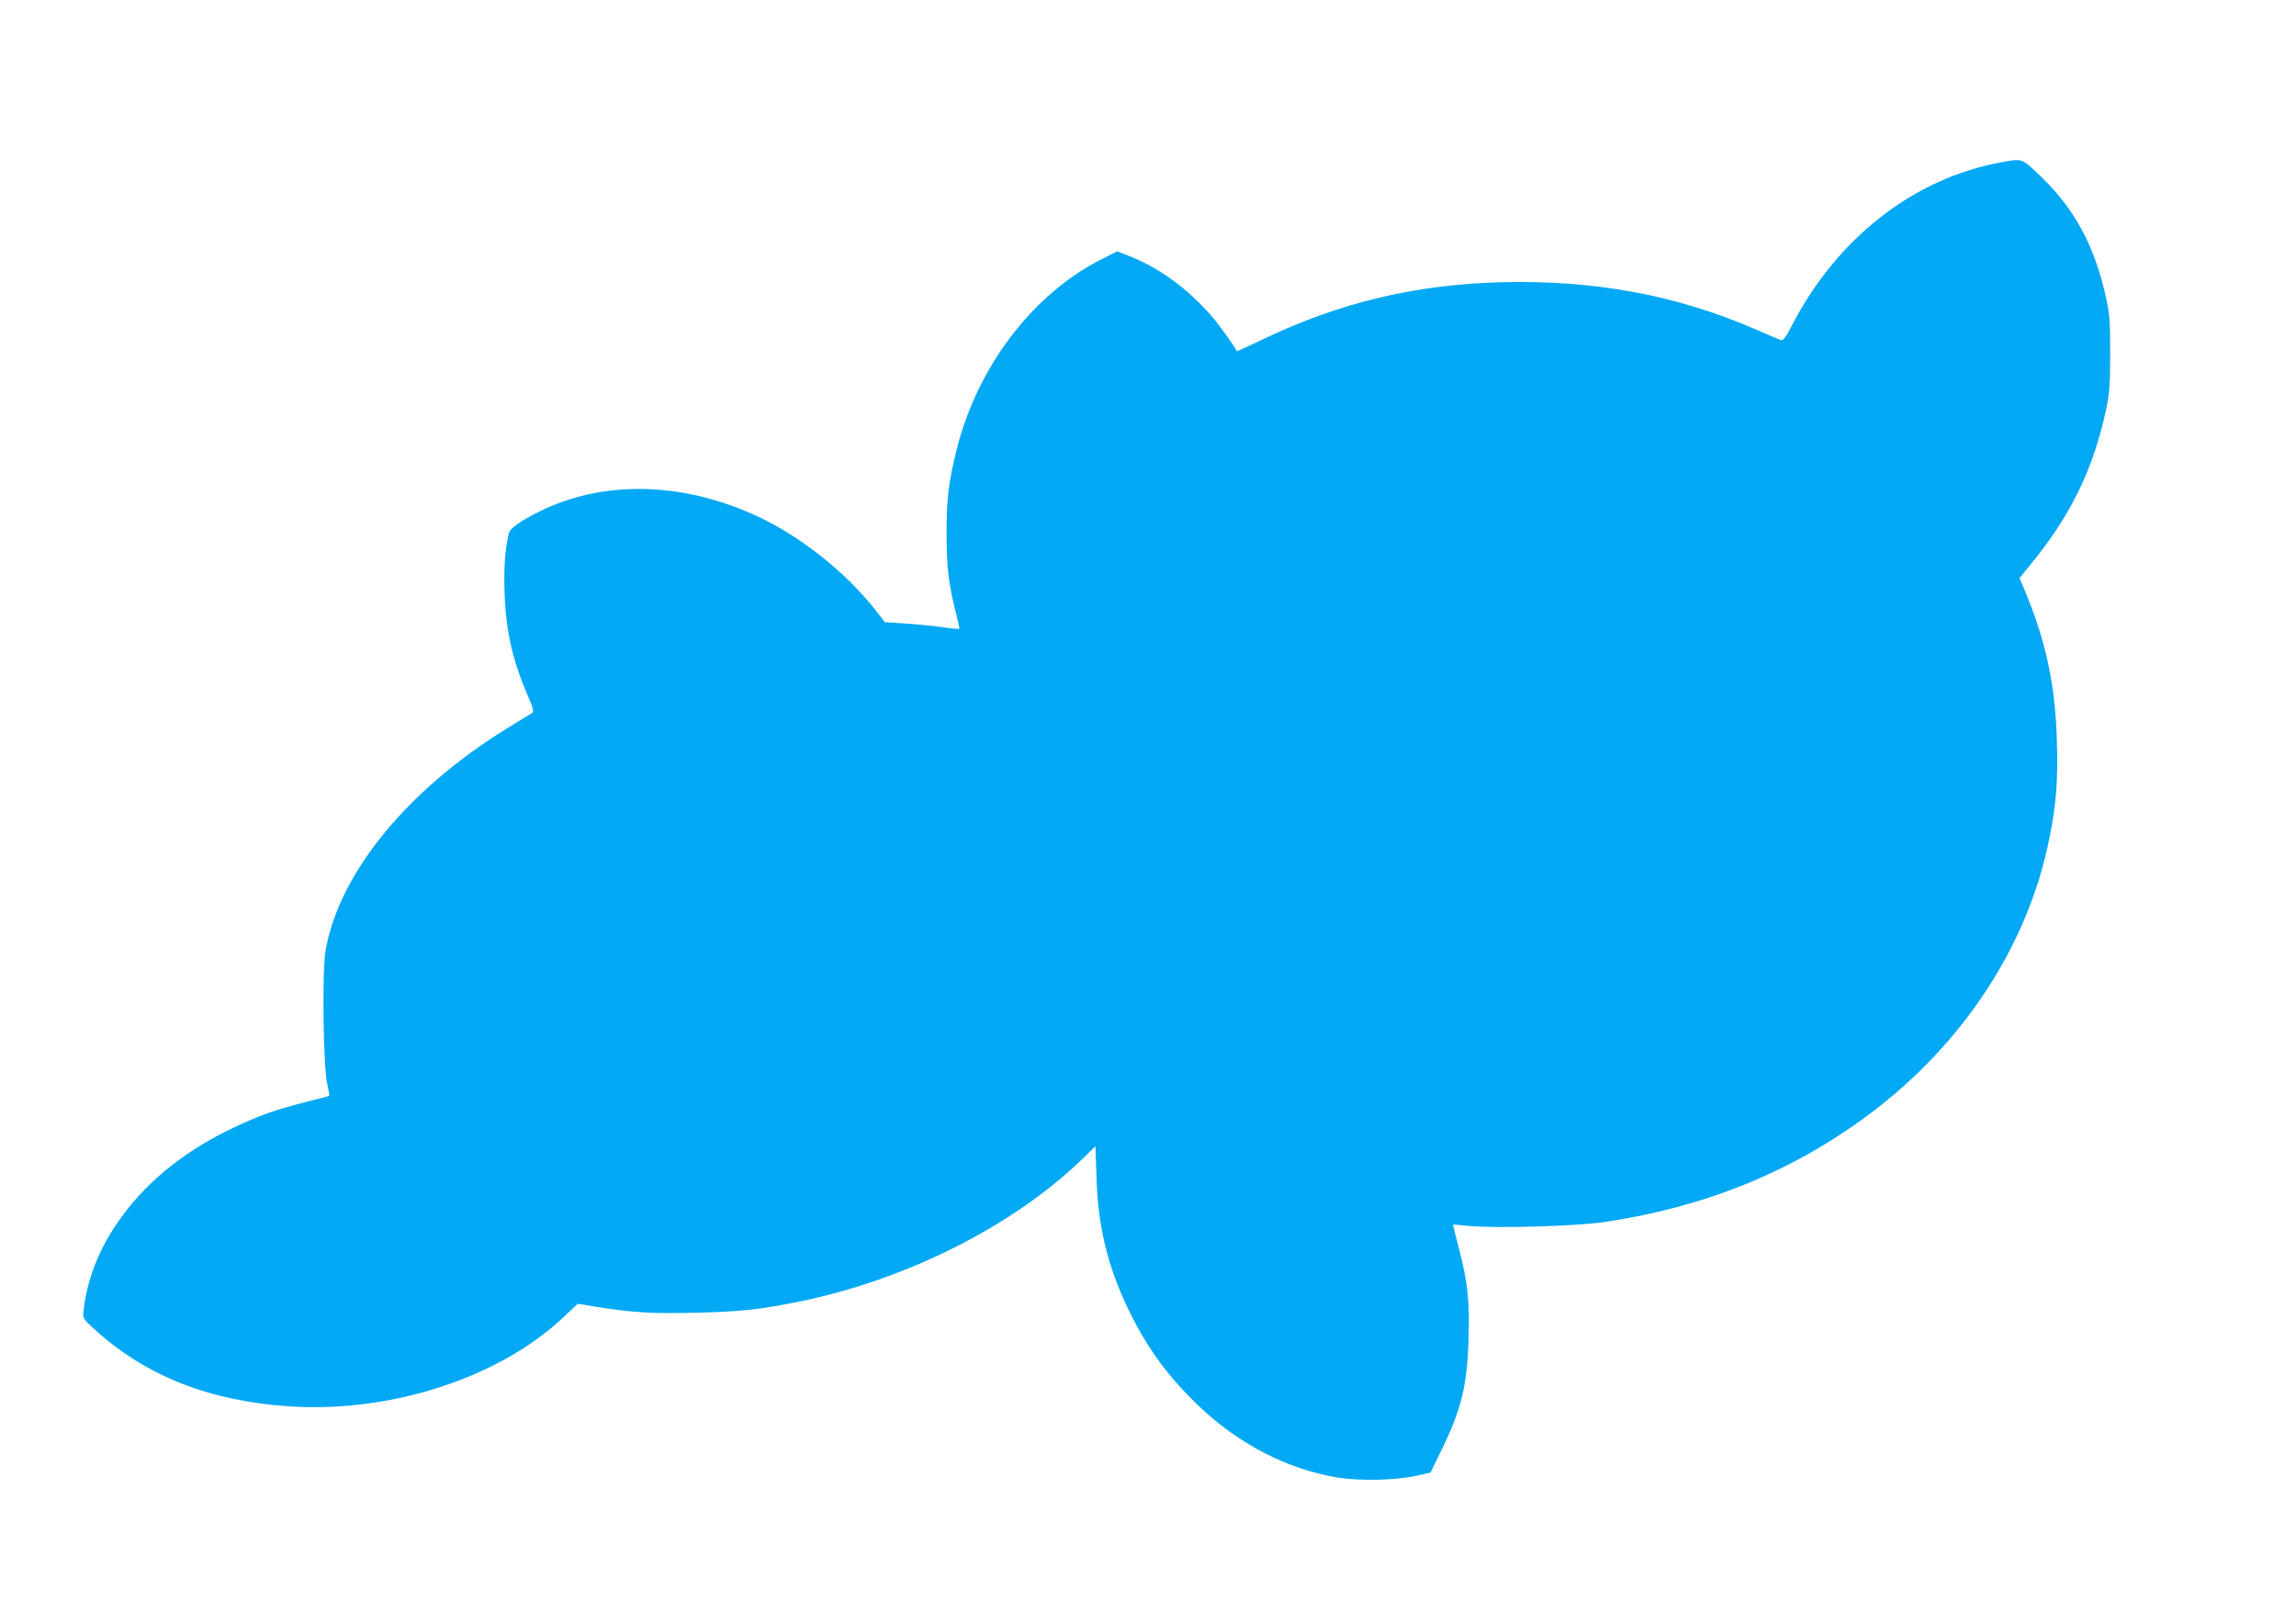<?xml version="1.0" standalone="no"?>
<!DOCTYPE svg PUBLIC "-//W3C//DTD SVG 20010904//EN"
 "http://www.w3.org/TR/2001/REC-SVG-20010904/DTD/svg10.dtd">
<svg version="1.0" xmlns="http://www.w3.org/2000/svg"
 width="1280pt" height="899pt" viewBox="0 0 1280 899"
 preserveAspectRatio="xMidYMid meet">
<g transform="translate(0,899) scale(0.1,-0.1)"
fill="#03a9f4" stroke="none">
<path d="M11155 8085 c-489 -89 -920 -427 -1171 -920 -27 -53 -44 -74 -54 -71
-8 2 -71 29 -140 59 -441 192 -899 277 -1420 264 -480 -13 -901 -113 -1329
-318 -79 -38 -145 -68 -145 -67 -16 32 -107 158 -148 204 -139 155 -289 263
-458 329 l-62 24 -81 -41 c-384 -191 -693 -594 -811 -1053 -46 -181 -60 -287
-59 -480 0 -185 11 -281 54 -449 11 -43 19 -80 17 -81 -2 -2 -47 2 -99 10 -53
7 -146 16 -206 20 l-110 7 -57 73 c-158 202 -413 405 -647 514 -419 197 -864
207 -1222 30 -106 -53 -164 -94 -170 -121 -22 -93 -29 -193 -24 -335 7 -209
45 -375 127 -565 31 -70 37 -95 28 -101 -7 -4 -69 -42 -137 -84 -560 -344
-943 -813 -1016 -1242 -20 -115 -13 -643 9 -741 8 -36 13 -66 12 -68 -2 -1
-63 -18 -137 -36 -165 -42 -252 -73 -394 -140 -291 -138 -509 -319 -661 -547
-98 -147 -158 -305 -178 -471 -5 -46 -5 -47 54 -101 284 -263 646 -407 1095
-436 563 -37 1167 159 1524 495 l82 77 102 -17 c202 -32 308 -39 557 -33 250
6 353 17 575 62 593 120 1191 420 1576 792 l76 74 6 -173 c7 -266 60 -488 171
-723 104 -218 218 -377 393 -546 225 -217 502 -360 783 -405 126 -20 327 -15
440 11 l75 17 62 127 c110 226 143 360 150 620 6 213 -3 305 -53 500 -19 73
-34 134 -34 135 0 1 39 -2 88 -7 151 -15 607 -2 767 23 556 84 1038 281 1460
595 528 392 890 945 1009 1537 39 191 50 328 43 547 -9 308 -58 541 -168 813
l-40 96 85 105 c208 260 328 511 398 837 18 89 22 136 22 310 0 175 -3 220
-22 306 -63 290 -174 497 -363 679 -110 105 -103 103 -224 80z"/>
</g>
</svg>
